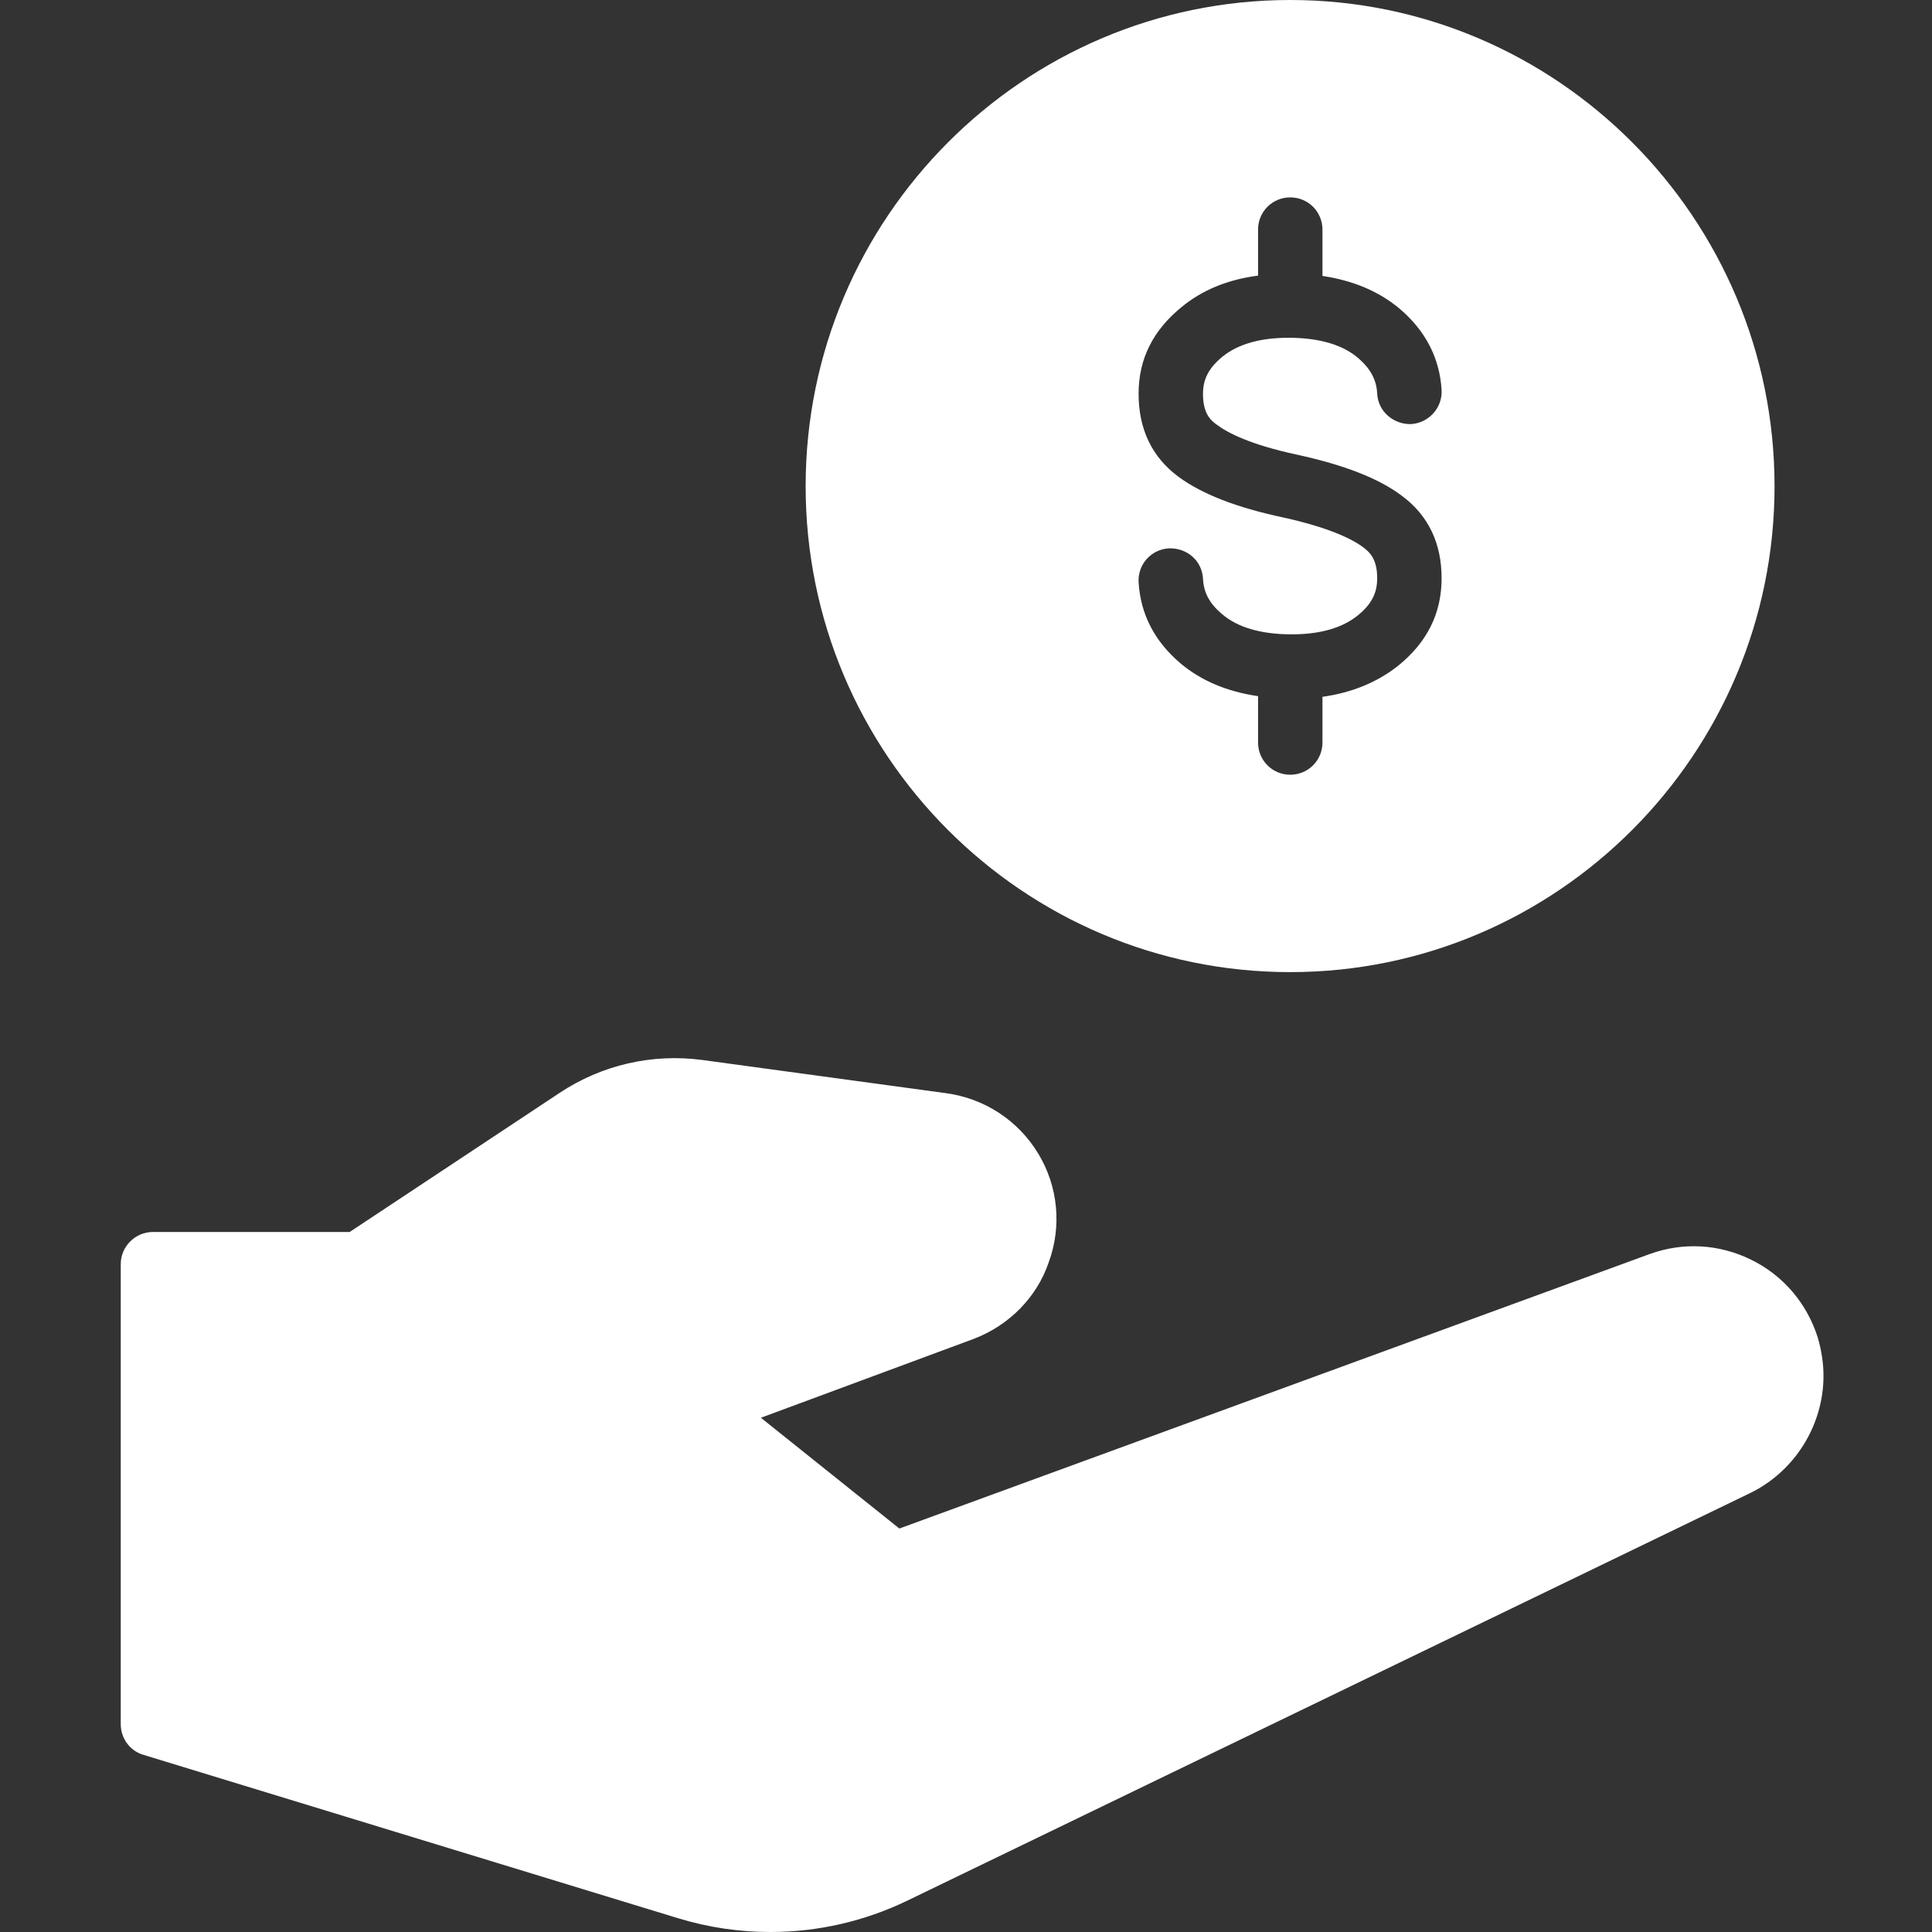 <svg width="48" height="48" viewBox="0 0 48 48" fill="none" xmlns="http://www.w3.org/2000/svg">
<rect x="0" y="0" width="48" height="48" fill="#333333" stroke="none"/>
<path d="M32.056 24.152C38.688 24.152 44.088 18.736 44.088 12.08C44.088 5.424 38.688 0 32.056 0C25.424 0 20.016 5.416 20.016 12.08C20.016 18.744 25.416 24.152 32.056 24.152ZM33.872 13.6C33.608 13.4 33.04 13.112 31.88 12.856C30.712 12.608 29.856 12.272 29.272 11.84C28.616 11.352 28.288 10.656 28.288 9.784C28.288 8.912 28.648 8.208 29.352 7.632C29.864 7.208 30.504 6.944 31.256 6.848V5.704C31.256 5.264 31.608 4.904 32.056 4.904C32.504 4.904 32.856 5.264 32.856 5.704V6.856C33.616 6.968 34.264 7.24 34.776 7.672C35.416 8.216 35.768 8.896 35.816 9.688C35.84 10.128 35.504 10.504 35.064 10.536C34.624 10.552 34.24 10.224 34.216 9.784C34.2 9.432 34.048 9.16 33.744 8.896C33.352 8.56 32.768 8.392 32.008 8.392C31.304 8.392 30.752 8.552 30.368 8.864C30.032 9.144 29.888 9.416 29.888 9.784C29.888 10.24 30.048 10.424 30.232 10.552C30.496 10.752 31.064 11.048 32.224 11.296C33.392 11.552 34.248 11.88 34.832 12.32C35.488 12.808 35.816 13.496 35.816 14.368C35.816 15.24 35.456 15.952 34.752 16.528C34.232 16.944 33.6 17.208 32.856 17.312V18.448C32.856 18.896 32.496 19.248 32.056 19.248C31.616 19.248 31.256 18.896 31.256 18.448V17.296C30.488 17.184 29.84 16.912 29.328 16.48C28.688 15.936 28.336 15.264 28.288 14.464C28.282 14.36 28.297 14.255 28.332 14.156C28.366 14.057 28.42 13.966 28.49 13.888C28.56 13.81 28.644 13.747 28.739 13.701C28.833 13.656 28.935 13.63 29.04 13.624C29.496 13.608 29.864 13.936 29.888 14.376C29.904 14.728 30.056 15 30.36 15.256C30.752 15.592 31.336 15.76 32.096 15.76C32.8 15.76 33.352 15.6 33.736 15.288C34.072 15.016 34.216 14.736 34.216 14.368C34.216 13.92 34.056 13.736 33.872 13.6ZM45.16 33.224C44.888 32.376 44.304 31.688 43.504 31.296C42.704 30.904 41.808 30.856 40.976 31.16L22.344 37.976L18.904 35.224L24.192 33.264C25.072 32.928 25.76 32.232 26.056 31.36C26.384 30.464 26.288 29.472 25.792 28.656C25.547 28.252 25.214 27.907 24.818 27.648C24.422 27.389 23.973 27.223 23.504 27.16L17.456 26.336C16.208 26.168 14.952 26.456 13.904 27.152L8.688 30.608H3.8C3.36 30.608 3 30.968 3 31.408V42.84C3 43.192 3.232 43.504 3.568 43.6L16.84 47.656C17.6 47.888 18.368 48 19.144 48C20.312 48 21.48 47.736 22.552 47.216L43.48 37.096C44.584 36.56 45.304 35.416 45.304 34.184C45.304 33.872 45.256 33.552 45.16 33.224Z" fill="white"/>
</svg>
